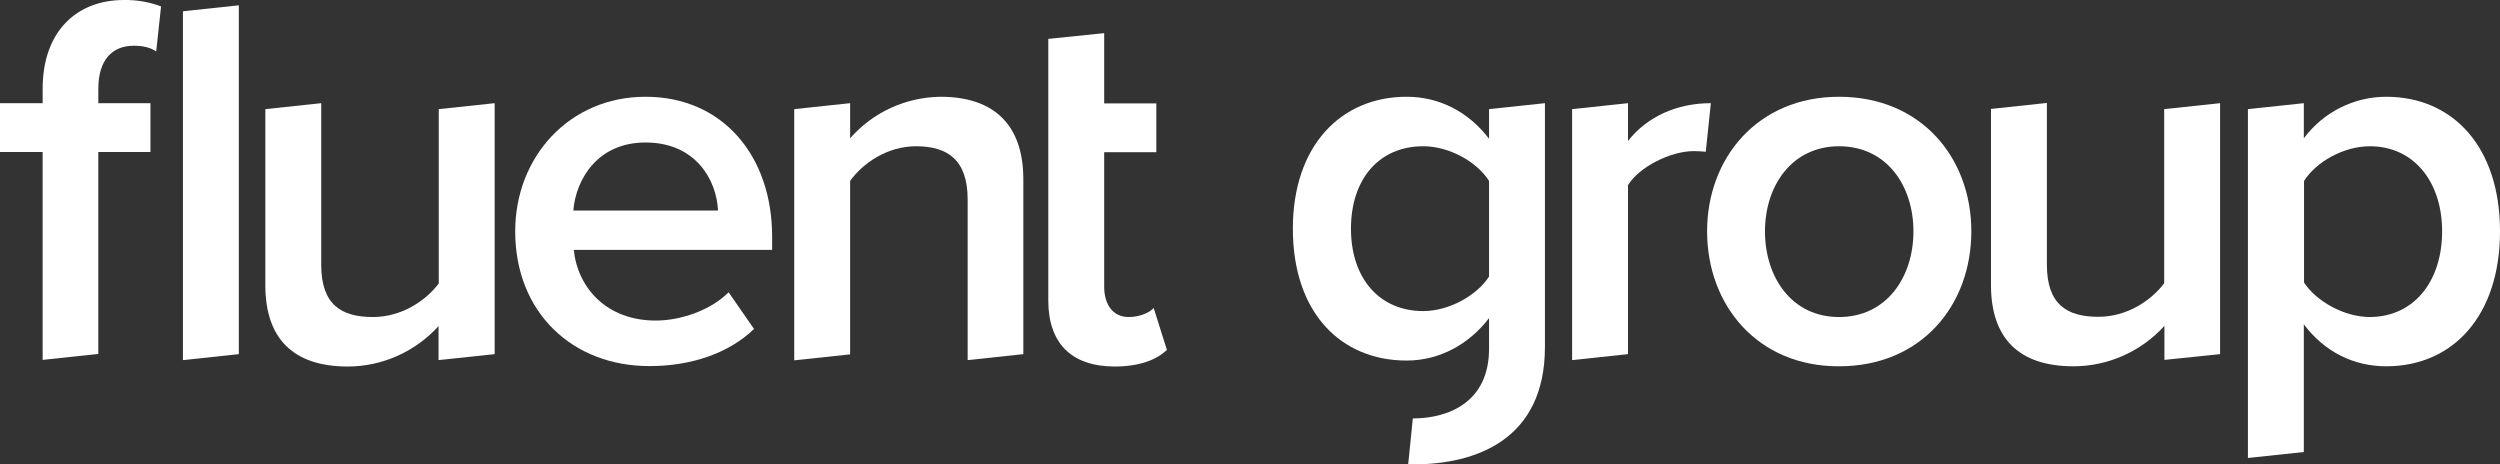 <?xml version="1.0" encoding="UTF-8"?>
<!-- Generator: Adobe Illustrator 25.2.3, SVG Export Plug-In . SVG Version: 6.00 Build 0)  -->
<svg xmlns="http://www.w3.org/2000/svg" xmlns:xlink="http://www.w3.org/1999/xlink" version="1.1" id="Layer_1" x="0px" y="0px" viewBox="0 0 1131.6 210.1" style="enable-background:new 0 0 1131.6 210.1;" xml:space="preserve">
<rect x="0" y="0" width="1131.6" height="210.1" fill="#333333" stroke="none"/>
<style type="text/css">
	.st0{fill:#FFFFFF;}
</style>
<g id="Layer_2_1_">
	<path class="st0" d="M772.7,104.7c0-33.2,22.9-60.9,59.7-60.9c37.3,0,59.9,27.7,59.9,60.9c0,33.5-22.6,61.1-59.9,61.1   C795.6,165.9,772.7,138.2,772.7,104.7z M866.1,104.7c0-20.5-12-38.5-33.7-38.5c-21.4,0-33.5,18-33.5,38.5c0,20.7,12,38.8,33.5,38.8   C854,143.5,866.1,125.4,866.1,104.7z"></path>
	<path class="st0" d="M1042.8,146.8v57.8l-25.3,2.7V49.4l25.3-2.7v15.9c8.8-11.8,22.6-18.8,37.3-18.8c30.1,0,51.5,22.6,51.5,60.9   s-21.4,61.1-51.5,61.1C1065.4,165.8,1052.2,159.3,1042.8,146.8z M1105.4,104.7c0-22.4-12.8-38.5-32.7-38.5   c-11.8,0-24.3,7-29.8,15.7v46c5.5,8.4,18.1,15.6,29.8,15.6C1092.7,143.4,1105.4,127.3,1105.4,104.7L1105.4,104.7z"></path>
	<path class="st0" d="M198.5,163v-15.4c-10.5,11.6-25.5,18.3-41.1,18.3c-25,0-37.3-13-37.3-36.8V49.4l25.3-2.7v73.2   c0,18,9.1,23.6,23.4,23.6c12.8,0,23.8-7.2,29.8-15.2V49.4l25.3-2.7v113.6L198.5,163z"></path>
	<path class="st0" d="M979.7,162.9v-15.4c-10.5,11.6-25.5,18.3-41.2,18.3c-25,0-37.3-13-37.3-36.8V49.3l25.3-2.7v73.2   c0,18.1,9.2,23.6,23.3,23.6c12.8,0,23.8-7.2,29.8-15.2V49.4l25.3-2.7v113.6L979.7,162.9z"></path>
	<path class="st0" d="M233.2,104.7c0-33.7,24.5-60.9,59-60.9c34.9,0,57.3,26.7,57.3,63.3v6h-89.8c1.9,17.6,15.2,32,37.1,32   c11.3,0,24.8-4.6,33-12.8l11.5,16.6c-11.5,11.1-28.6,16.8-47.2,16.8C259.2,165.8,233.2,141.5,233.2,104.7z M292.2,64.5   c-21.7,0-31.5,16.6-32.7,30.8h65.5C324.4,81.6,315,64.5,292.2,64.5L292.2,64.5z"></path>
	<path class="st0" d="M438,163V90.3c0-18-9.1-24.1-23.4-24.1c-13,0-24.1,7.7-29.8,15.7v78.5l-25.3,2.7V49.4l25.3-2.7v15.9   C395.1,50.8,410,44,425.7,43.8c25,0,37.5,13.5,37.5,37.3v79.2L438,163z"></path>
	<path class="st0" d="M474.5,136V17.6l25.3-2.6v31.8h23.6v22.1h-23.6v60.9c0,8,3.9,13.7,11.1,13.7c4.8,0,9.4-1.9,11.3-4.1l6,19   c-4.6,4.3-12,7.5-23.8,7.5C484.8,165.8,474.5,155.2,474.5,136z"></path>
	<polygon class="st0" points="82.8,163 82.8,5.1 108.1,2.4 108.1,160.3  "></polygon>
	<path class="st0" d="M639.5,189.4c16.6,0,34.5-7.7,34.5-31.5V144c-8.9,11.6-22.1,19.2-37.3,19.2c-29.6,0-51.5-21.4-51.5-59.7   c0-37.5,21.7-59.7,51.5-59.7c14.7,0,27.9,6.7,37.3,19V49.4l25.3-2.7V157c0,41.9-31,53.2-59.7,53.2h-2.2L639.5,189.4z M674,125.2   V81.9c-5.5-8.7-18-15.7-29.8-15.7c-20,0-32.7,14.9-32.7,37.3s12.8,37.3,32.7,37.3C655.9,140.8,668.4,133.8,674,125.2z"></path>
	<path class="st0" d="M19.3,162.9V68.8H0V46.7h19.3v-6.5C19.3,14.2,34.7,0,56.1,0c5.7-0.1,11.5,0.9,16.8,2.9l-2.2,20.4   c-2.4-1.7-5.8-2.6-10.1-2.6c-9.9,0-16.1,6.5-16.1,19.5v6.5h23.6v22.1H44.5v91.4L19.3,162.9z"></path>
	<path class="st0" d="M711.6,163V49.4l25.3-2.7v17.1c8.7-11.1,22.3-17.1,37.5-17.1l-2.3,22c-1.8-0.2-3.6-0.3-5.4-0.3   c-10.6,0-24.8,7.2-29.8,15.4v76.5L711.6,163z"></path>
</g>
</svg>
